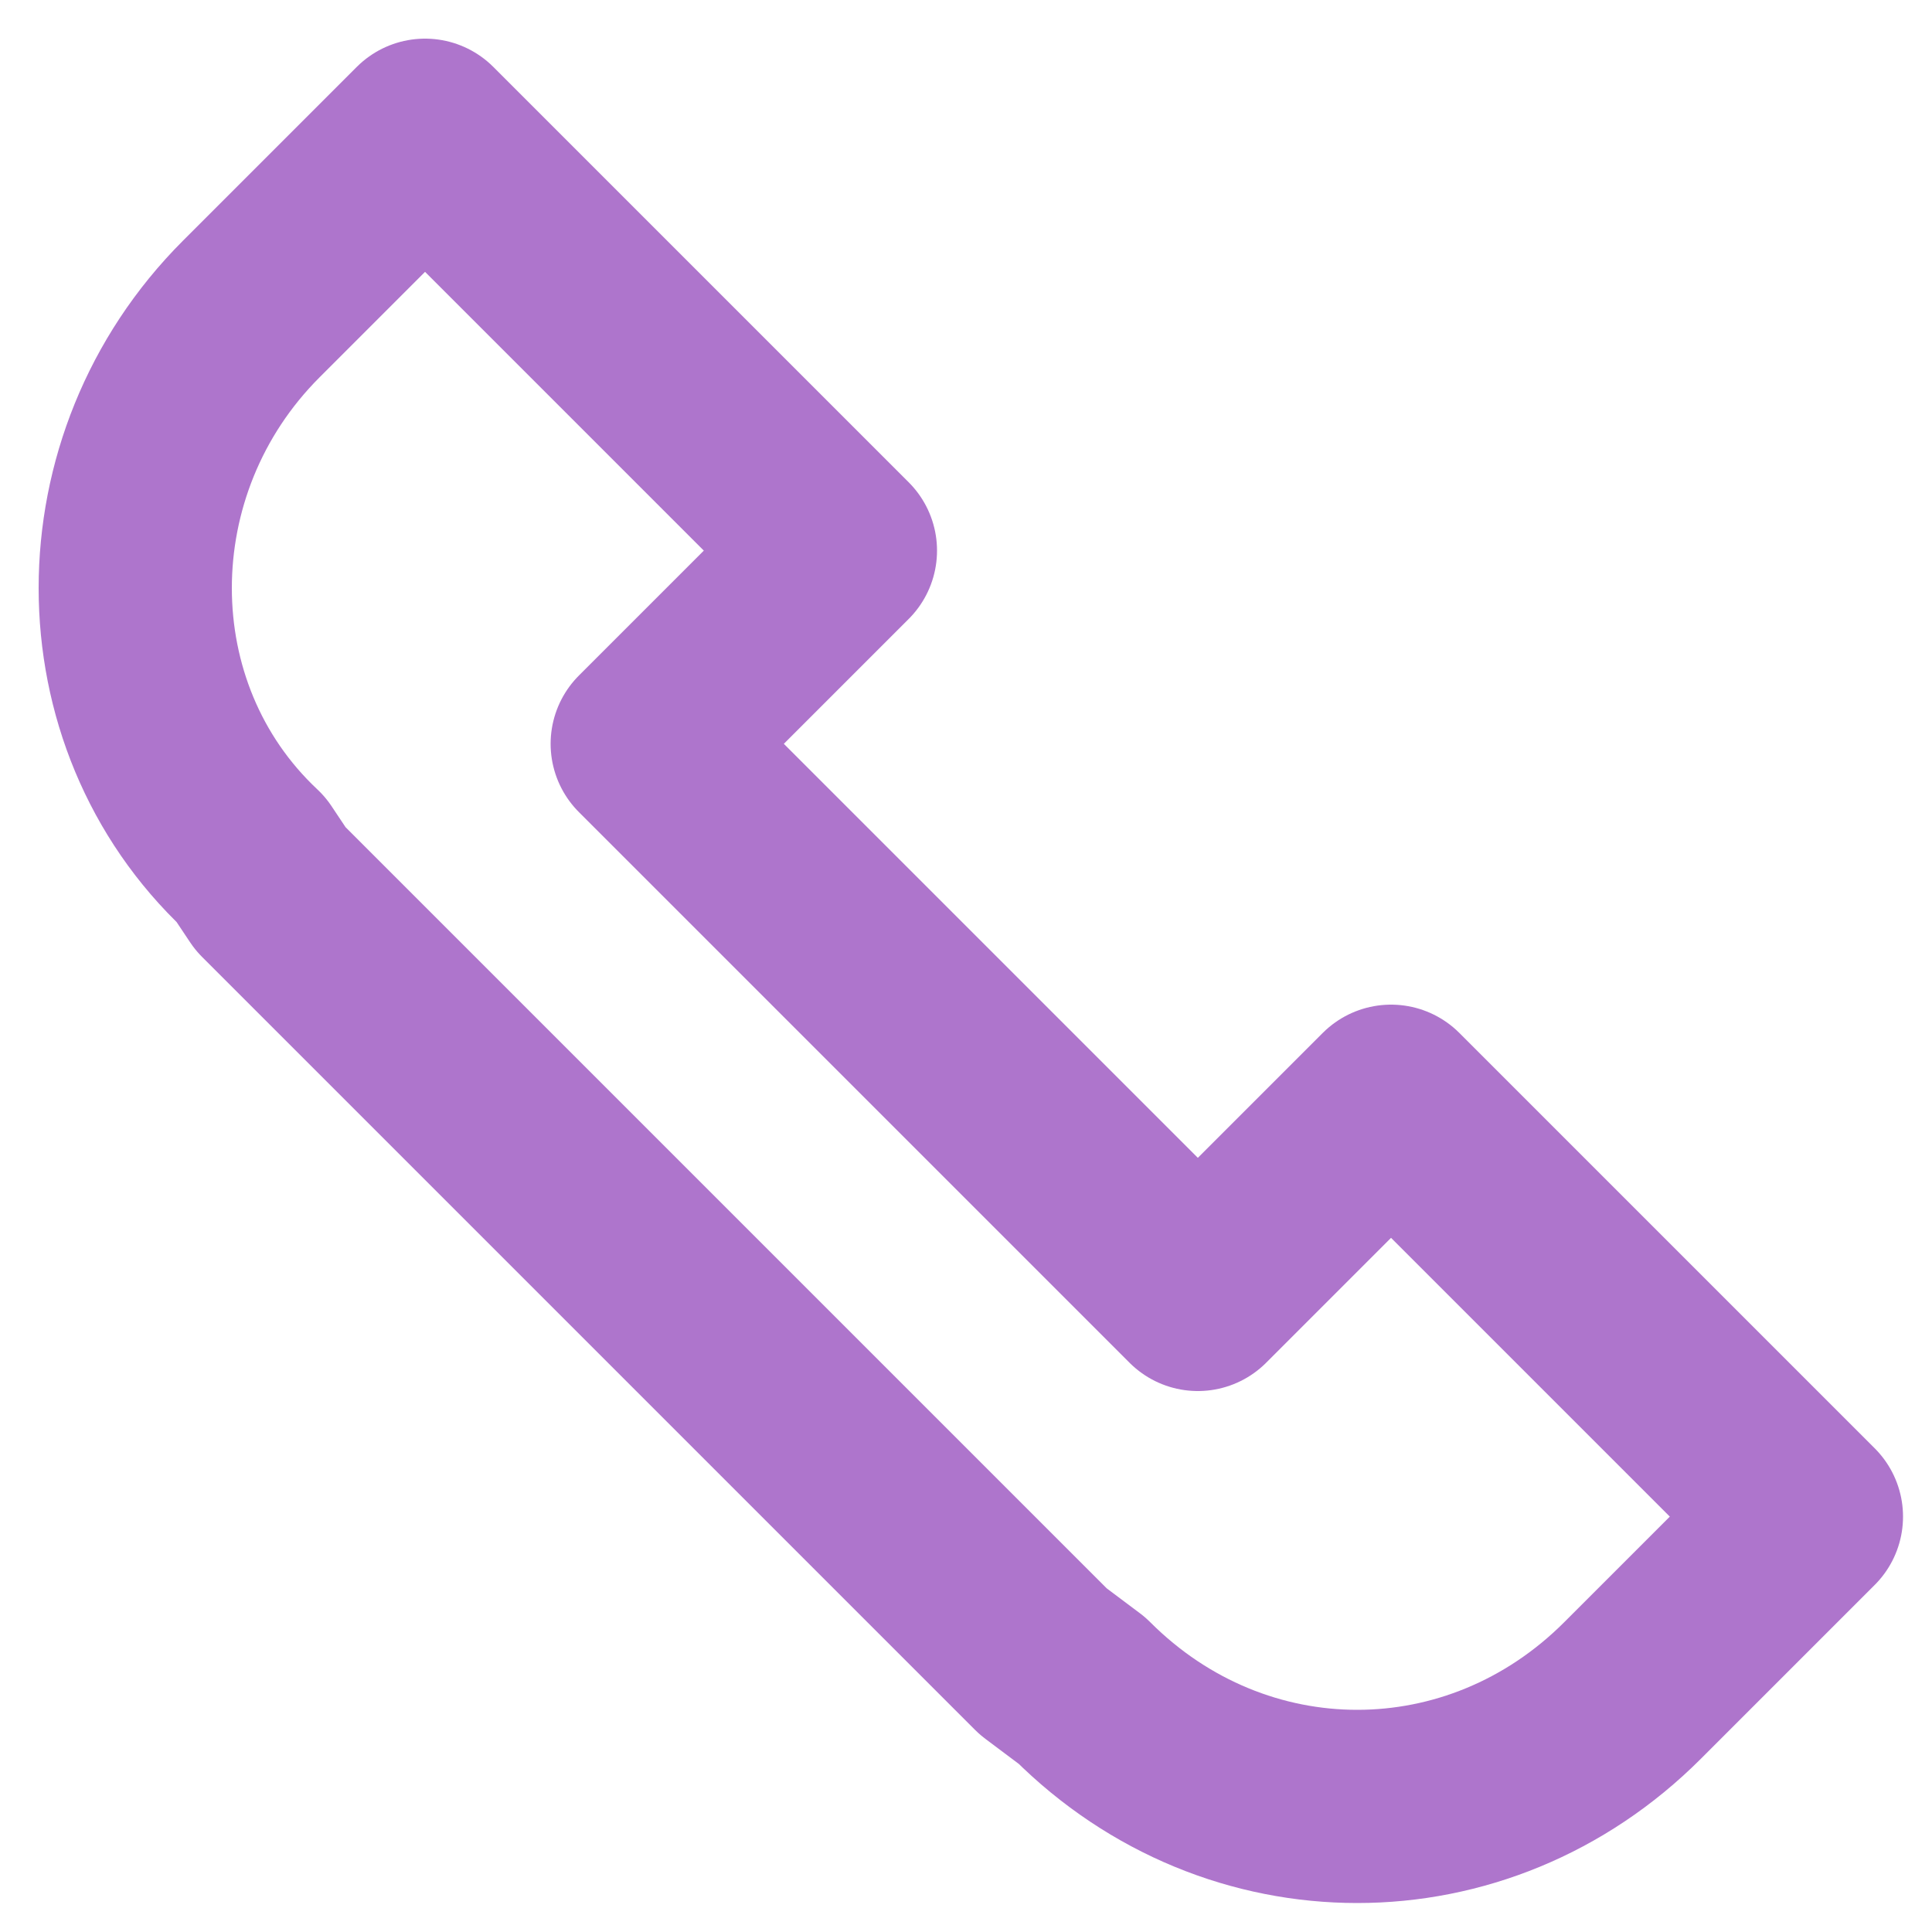 <?xml version="1.0" encoding="utf-8"?>
<!-- Generator: Adobe Illustrator 26.5.0, SVG Export Plug-In . SVG Version: 6.00 Build 0)  -->
<svg version="1.1" id="Layer_1" xmlns="http://www.w3.org/2000/svg" xmlns:xlink="http://www.w3.org/1999/xlink" x="0px" y="0px"
	 viewBox="0 0 20 20" style="enable-background:new 0 0 20 20;" xml:space="preserve">
<style type="text/css">
	.st0{fill:none;stroke:#AE75CC;stroke-width:2;stroke-linecap:round;stroke-linejoin:round;stroke-miterlimit:10;}
</style>
<path class="st0" d="M10.8,17.2L9.6,16L4,10.4L2.8,9.2L2.6,8.9C1,7.4,1,4.8,2.6,3.2l1.8-1.8l4.3,4.3l-2,2l5.7,5.7l2-2l4.3,4.3
	l-1.8,1.8c-1.6,1.6-4.1,1.6-5.7,0L10.8,17.2z"/>
</svg>
